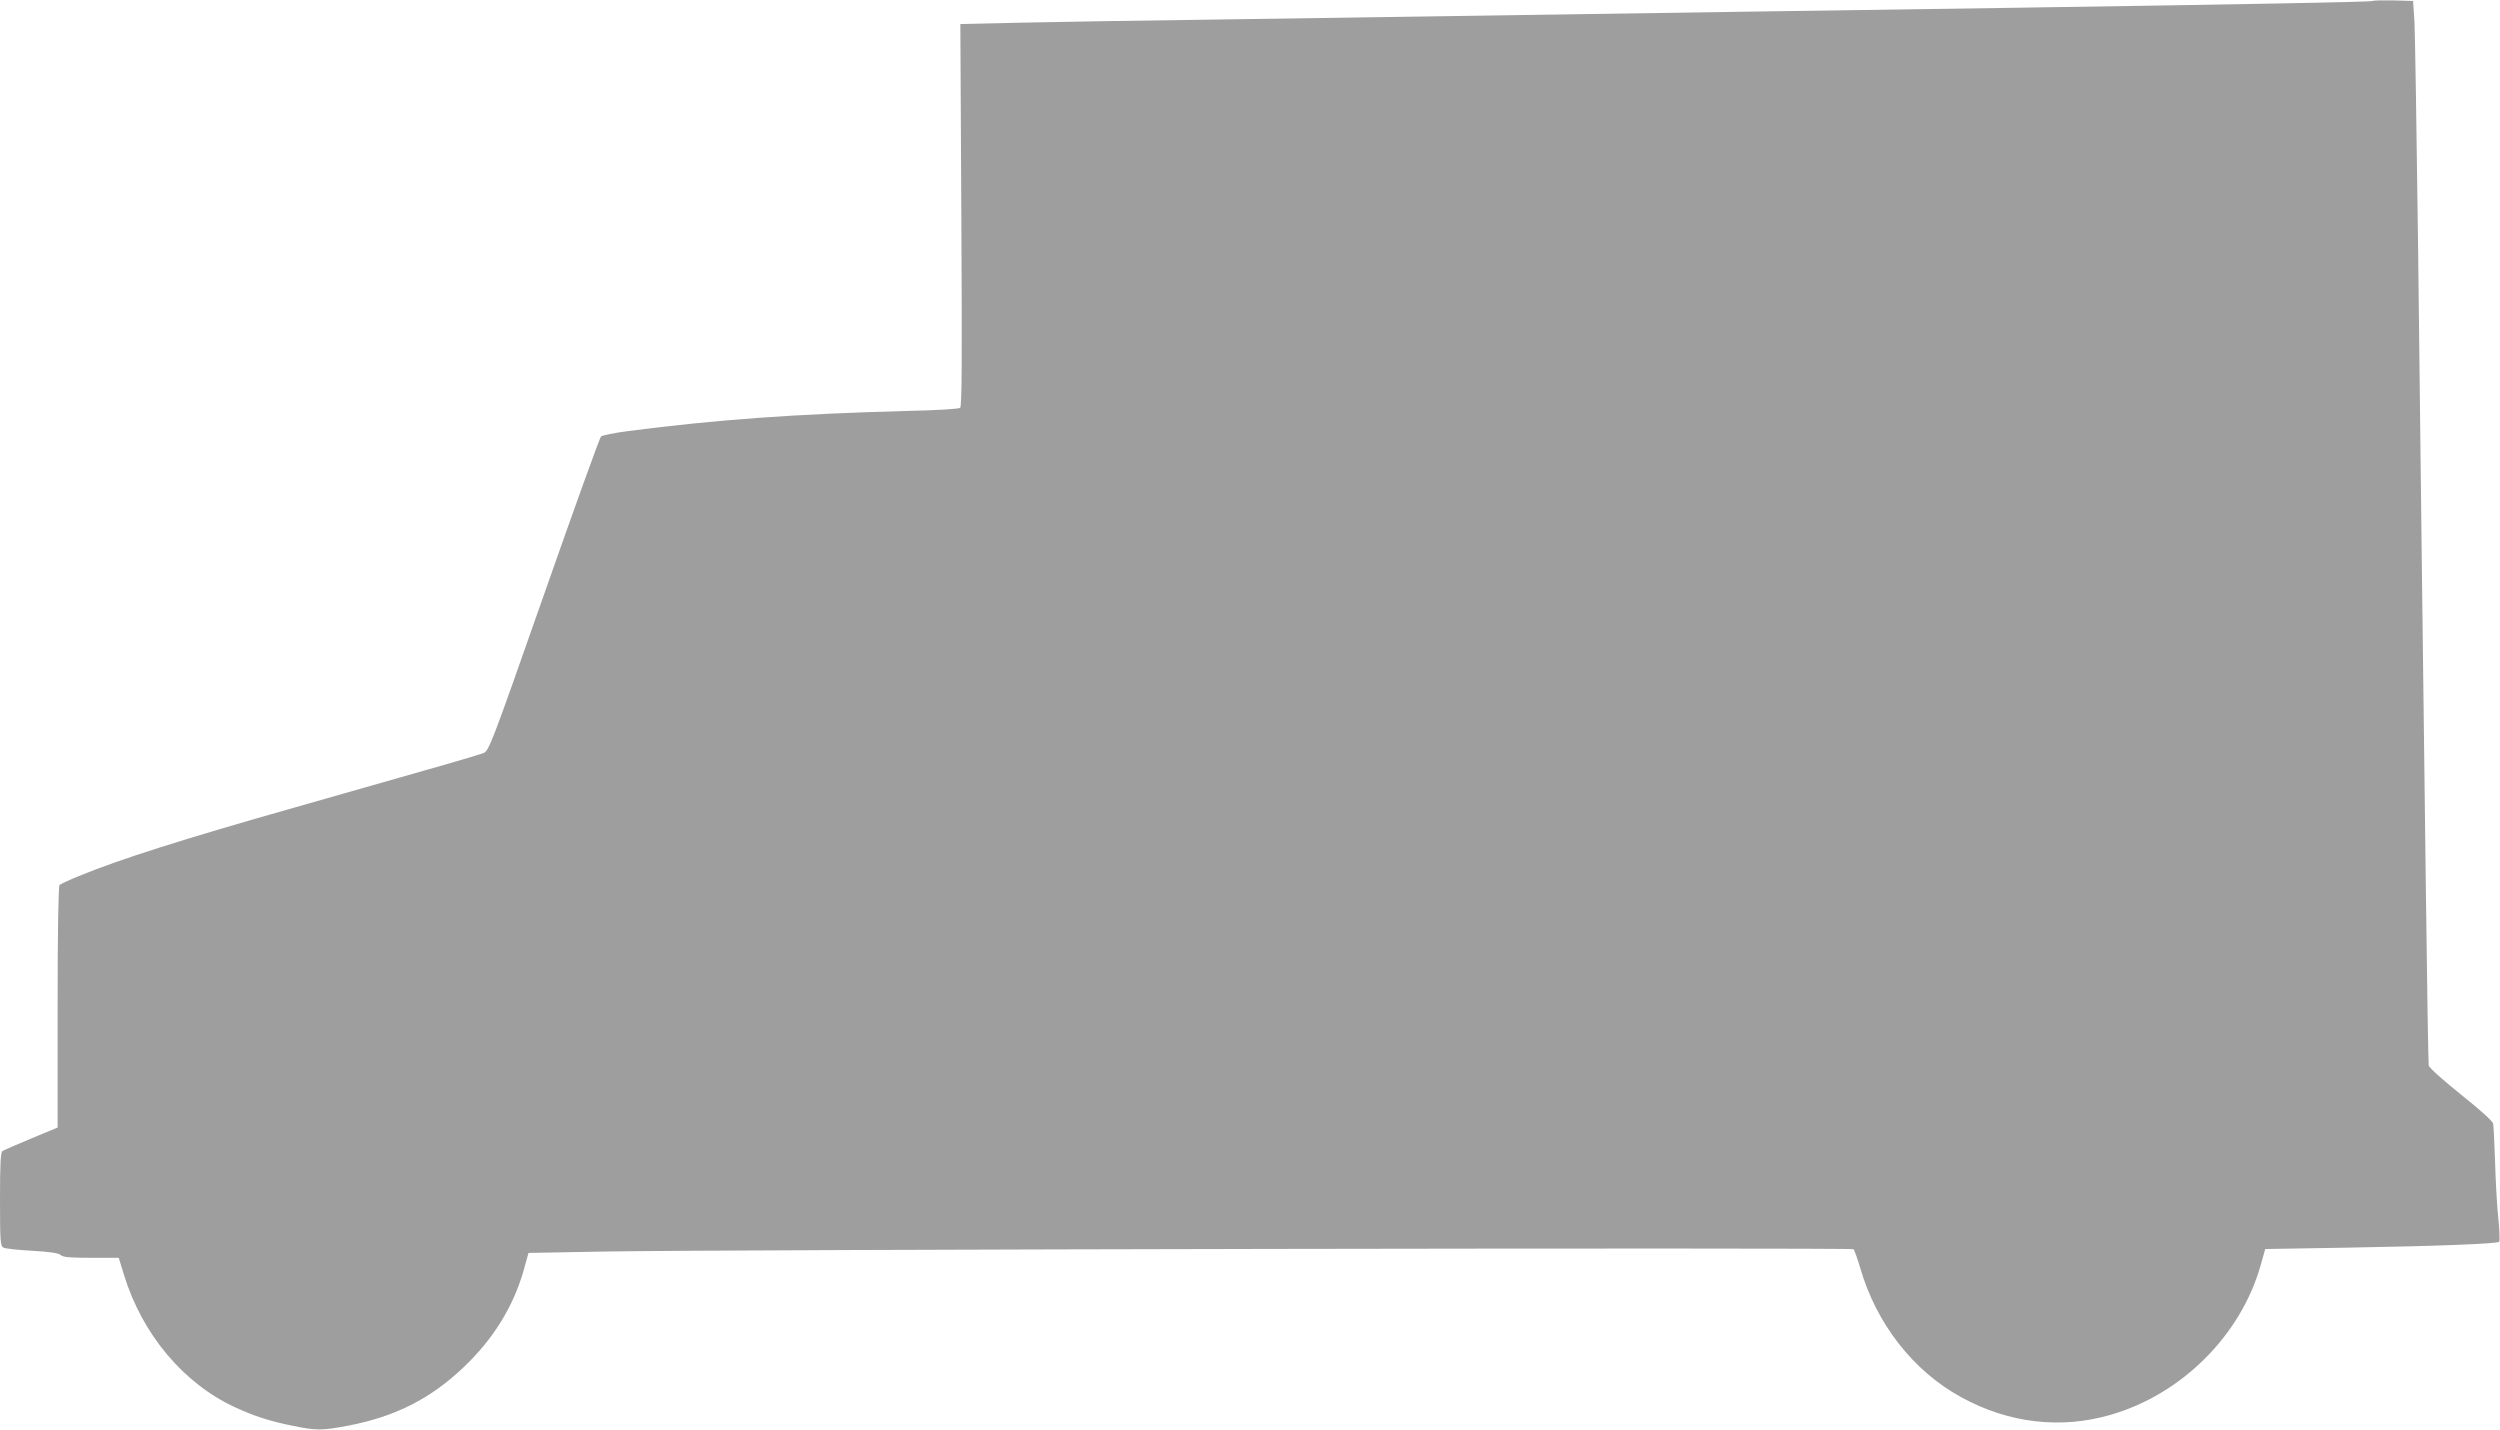 <?xml version="1.0" standalone="no"?>
<!DOCTYPE svg PUBLIC "-//W3C//DTD SVG 20010904//EN"
 "http://www.w3.org/TR/2001/REC-SVG-20010904/DTD/svg10.dtd">
<svg version="1.0" xmlns="http://www.w3.org/2000/svg"
 width="1280pt" height="732pt" viewBox="0 0 1280 732"
 preserveAspectRatio="xMidYMid meet">
<g transform="translate(0,732) scale(0.1,-0.1)"
fill="#9e9e9e" stroke="none">
<path d="M12149 7315 c-6 -5 -641 -17 -1849 -35 -388 -6 -1004 -15 -1370 -20
-1670 -25 -2059 -31 -2700 -40 -377 -5 -826 -12 -999 -16 l-314 -7 5 -978 c4
-728 3 -981 -6 -987 -6 -6 -128 -13 -271 -16 -567 -15 -974 -44 -1428 -103
-71 -9 -134 -22 -140 -28 -7 -7 -138 -371 -292 -810 -271 -772 -281 -798 -310
-811 -16 -6 -149 -46 -295 -87 -146 -42 -447 -127 -670 -191 -572 -162 -904
-268 -1105 -351 -50 -20 -94 -41 -100 -46 -6 -7 -10 -229 -10 -626 l0 -616
-135 -56 c-74 -31 -141 -60 -147 -64 -10 -6 -13 -67 -13 -247 0 -218 2 -240
18 -248 9 -5 75 -12 147 -16 91 -5 135 -12 146 -22 12 -11 48 -14 156 -14
l141 0 27 -88 c93 -303 304 -555 568 -677 99 -46 181 -72 295 -95 122 -25 152
-25 286 1 237 45 420 137 589 298 151 143 254 309 307 493 l26 93 380 7 c620
11 6395 21 6404 12 5 -5 20 -48 34 -95 83 -287 272 -529 518 -663 242 -133
509 -164 764 -90 364 105 666 406 768 764 l24 85 418 7 c472 8 769 20 780 30
3 4 2 56 -4 115 -7 59 -14 189 -17 288 -3 99 -8 190 -10 202 -3 13 -67 71
-165 149 -91 73 -163 137 -165 149 -2 11 -9 432 -15 935 -6 503 -15 1228 -20
1610 -5 382 -14 1145 -20 1695 -7 550 -15 1047 -18 1105 l-7 105 -101 3 c-55
1 -102 0 -105 -3z"/>
</g>
</svg>
